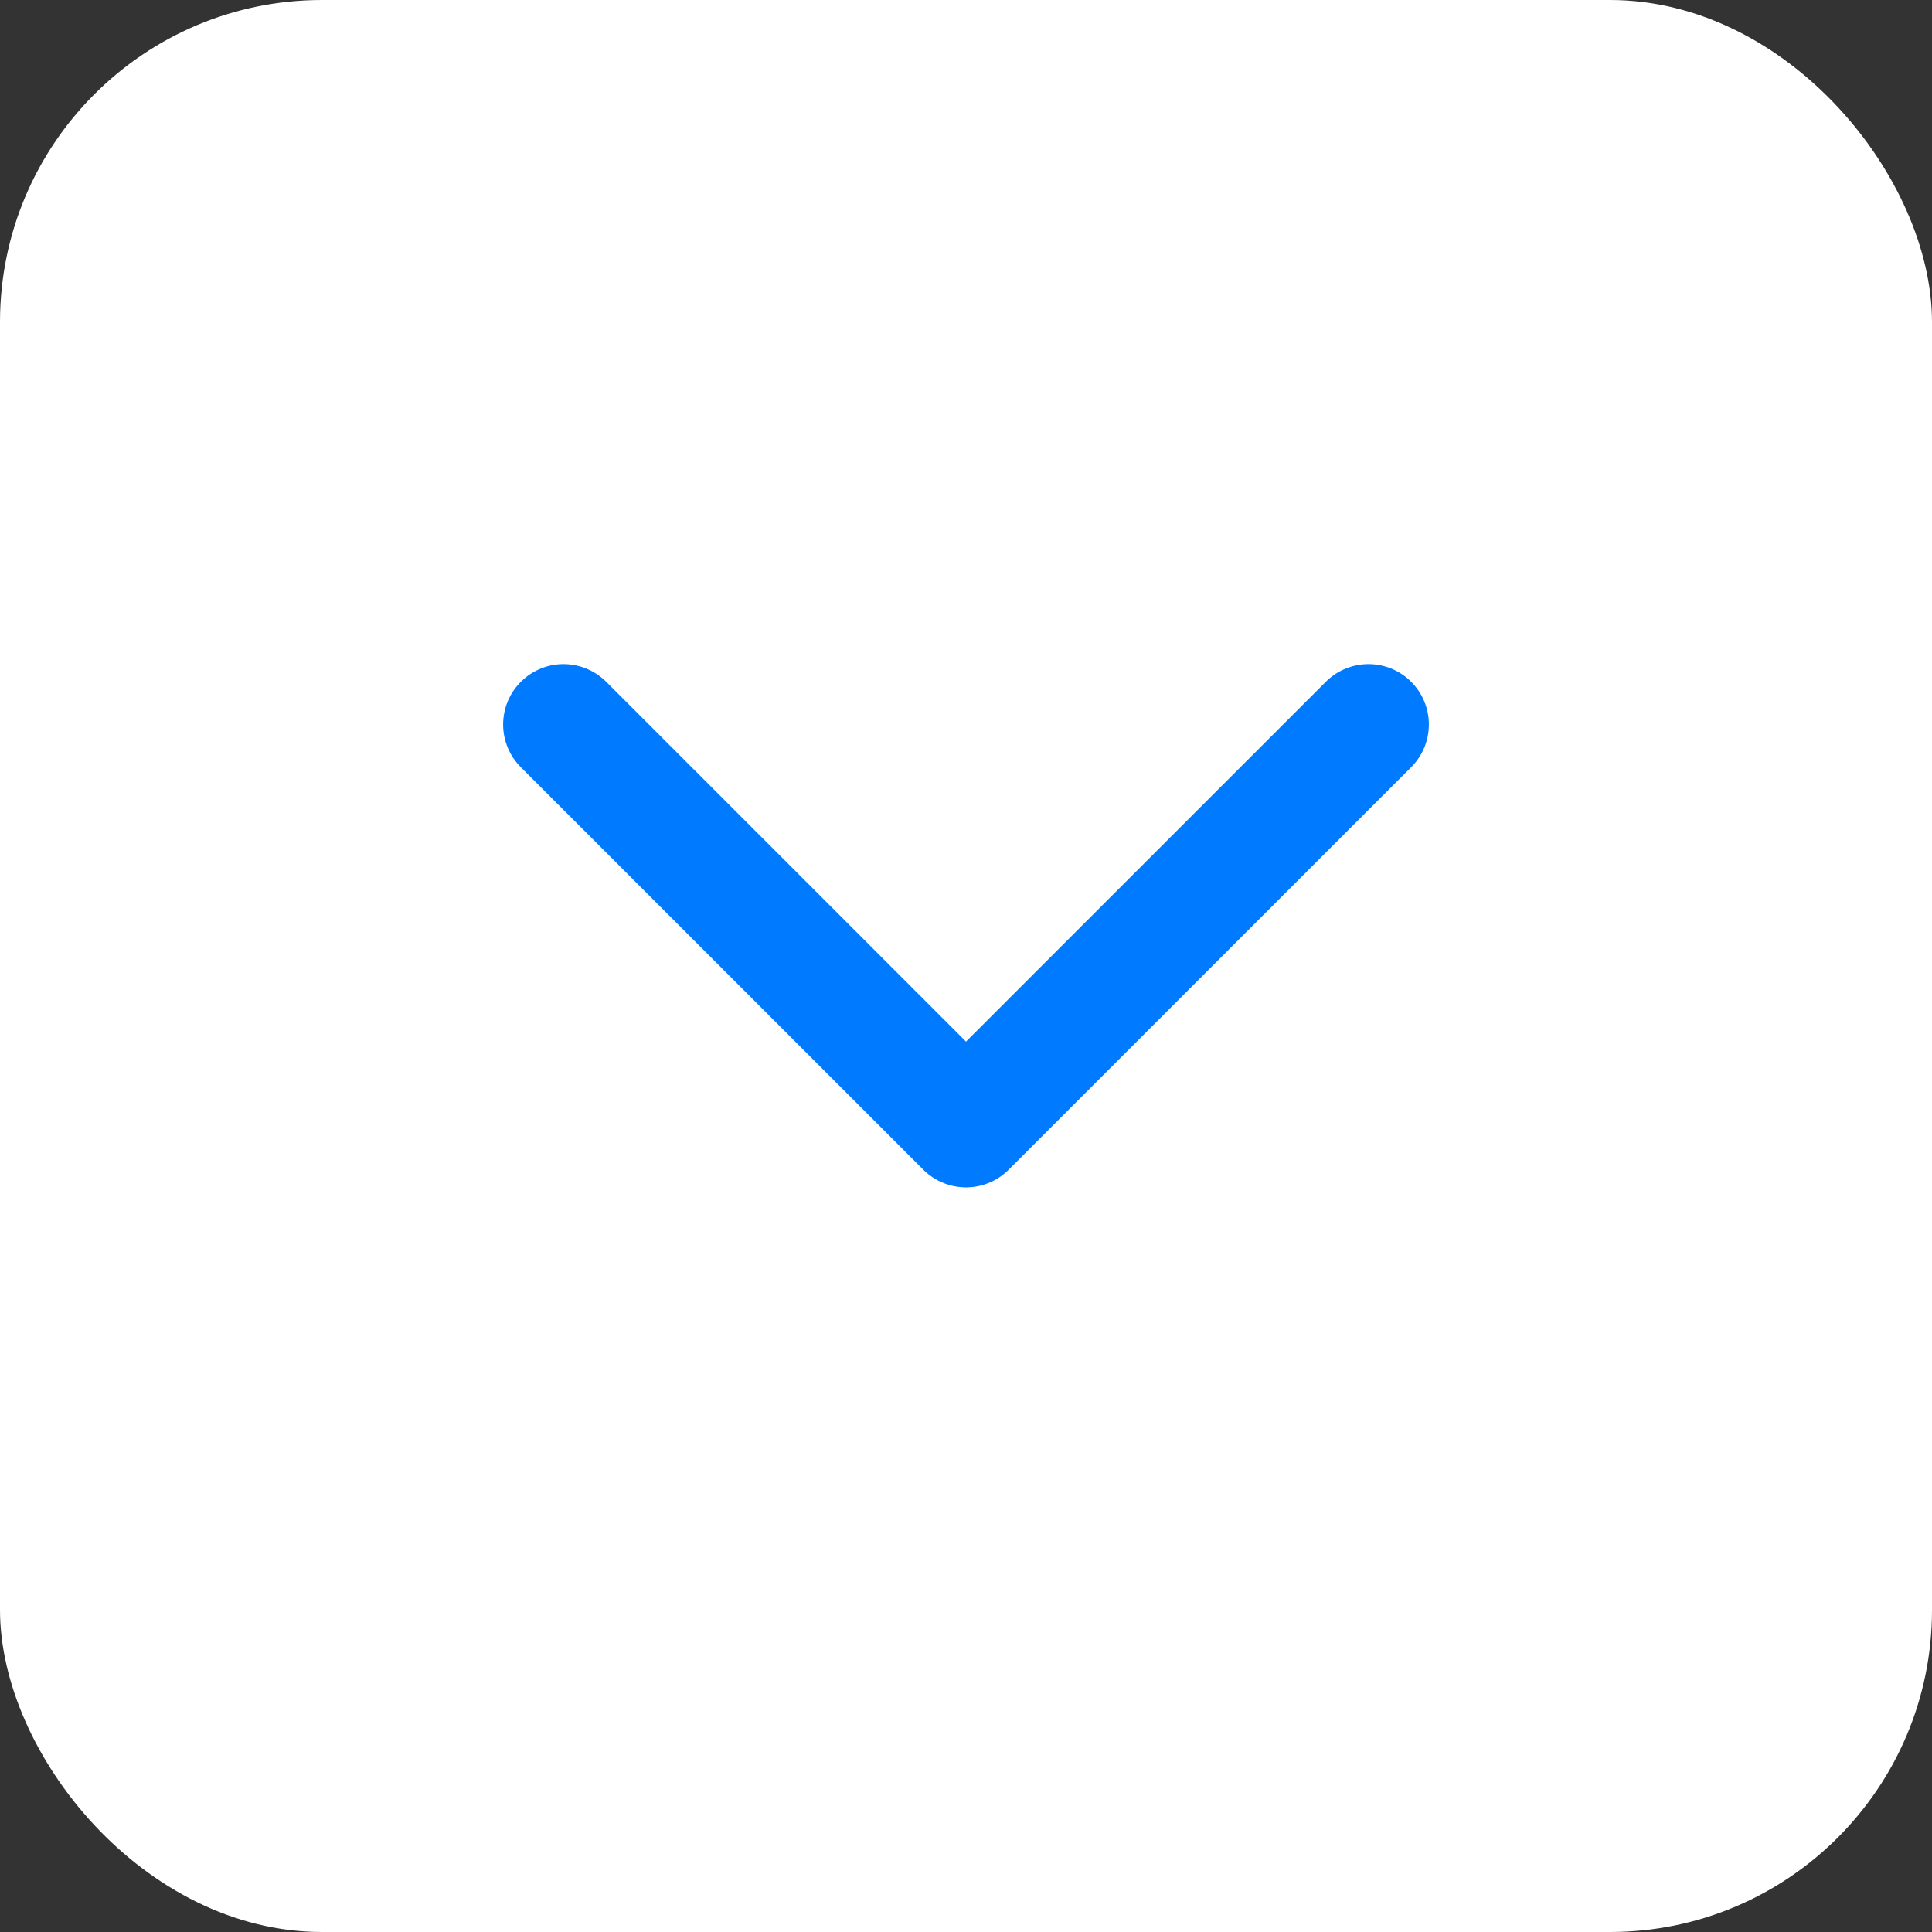<svg width="48" height="48" viewBox="0 0 48 48" fill="none" xmlns="http://www.w3.org/2000/svg">
  <rect x="0" y="0" width="48" height="48" fill="#333333" stroke="none"/>
  <rect width="48" height="48" rx="8" fill="#ffffff"/>
  <polyline 
    points="14,18 24,28 34,18" 
    stroke="#007BFF" 
    stroke-width="3" 
    stroke-linecap="round" 
    stroke-linejoin="round"
  />
</svg>
